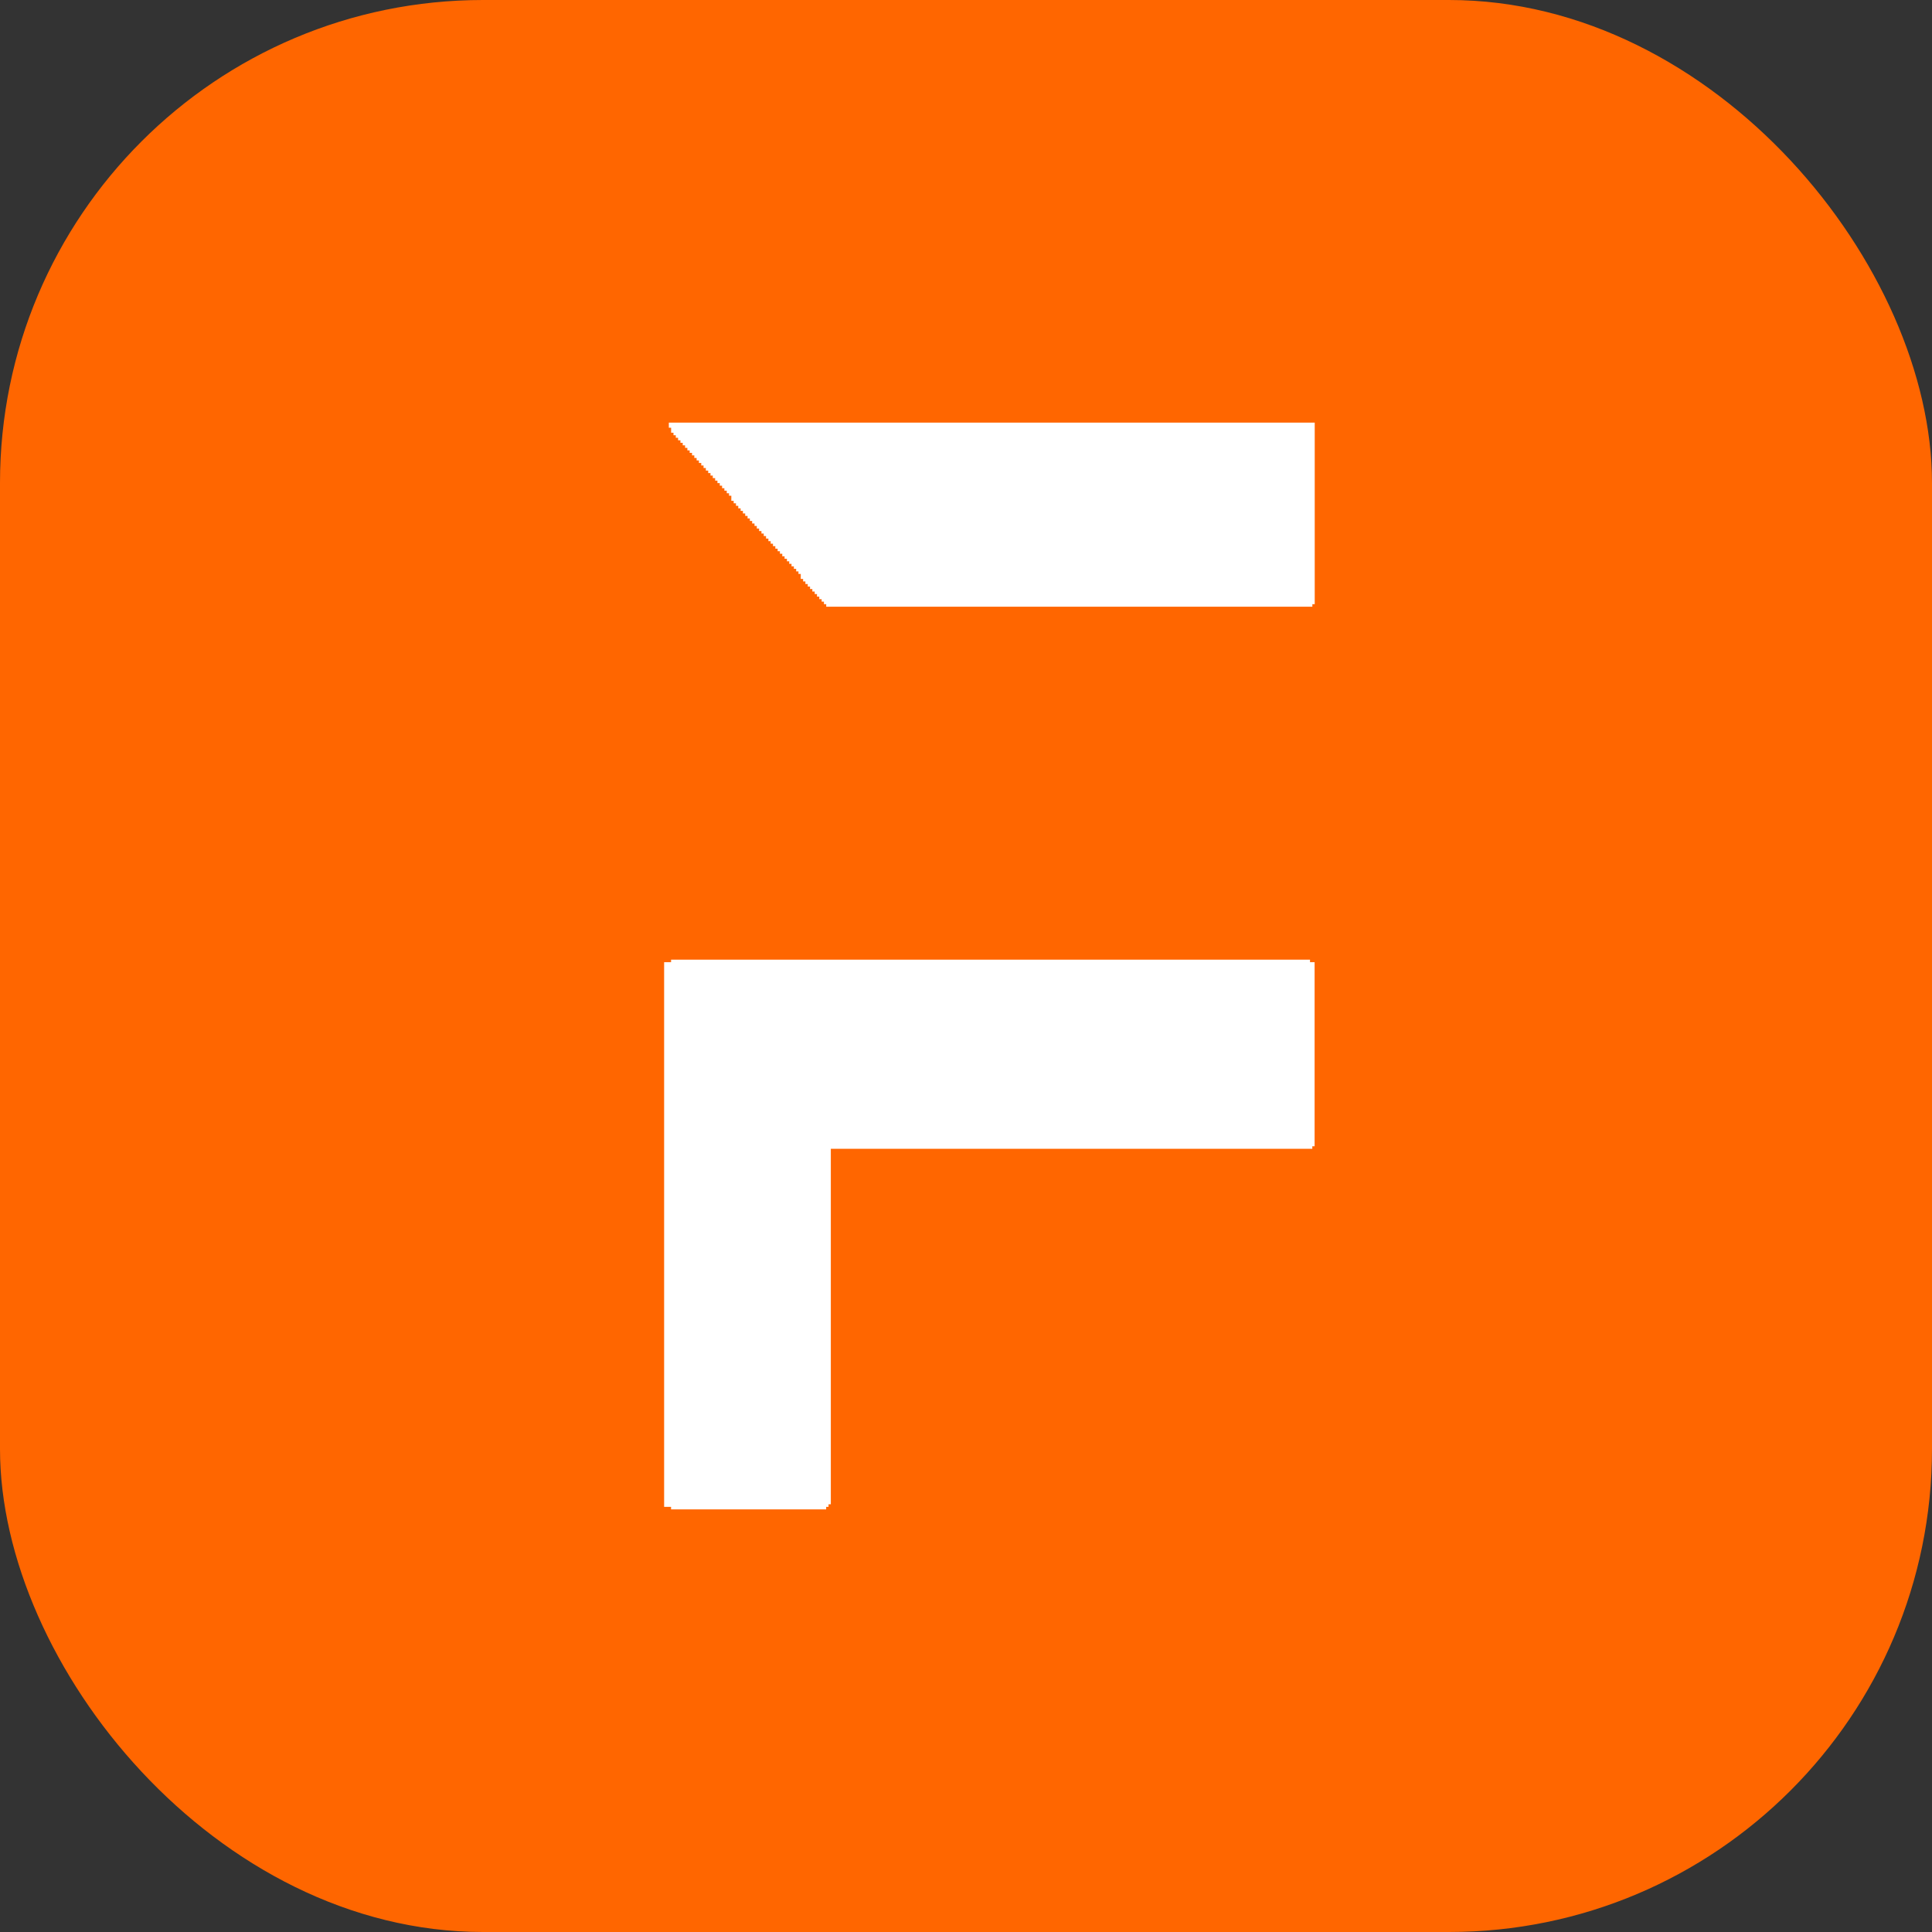 <?xml version="1.0" encoding="UTF-8"?> <svg xmlns="http://www.w3.org/2000/svg" width="32" height="32" viewBox="0 0 32 32" fill="none"><rect x="0" y="0" width="32" height="32" fill="#333333" stroke="none"/><g clip-path="url(#clip0_121_20)"><rect width="32" height="32" rx="8" fill="#FF6600"></rect><g clip-path="url(#clip1_121_20)"><path fill-rule="evenodd" clip-rule="evenodd" d="M11.115 15.937H11V24.958H11.115V25H13.684V24.958H13.723V24.916H13.761V19.028H21.736V18.986H21.774V15.937H21.698V15.895H11.115V15.937Z" fill="white"></path><path fill-rule="evenodd" clip-rule="evenodd" d="M11.078 7.084H11.116V7.167H11.155V7.209H11.193V7.251H11.231V7.293H11.27V7.334H11.308V7.376H11.347V7.418H11.385V7.46H11.423V7.501H11.462V7.543H11.5V7.585H11.538V7.626H11.576V7.668H11.615V7.71H11.653V7.752H11.691V7.794H11.73V7.835H11.768V7.877H11.806V7.919H11.845V7.961H11.883V8.002H11.922V8.044H11.96V8.086H11.998V8.127H12.037V8.17H12.075V8.211H12.113V8.295H12.152V8.336H12.19V8.378H12.228V8.42H12.267V8.462H12.305V8.504H12.343V8.545H12.382V8.587H12.42V8.629H12.458V8.671H12.497V8.712H12.535V8.754H12.573V8.796H12.612V8.837H12.65V8.879H12.688V8.921H12.727V8.963H12.765V9.005H12.803V9.046H12.842V9.088H12.88V9.13H12.918V9.172H12.957V9.214H12.995V9.255H13.034V9.297H13.072V9.339H13.11V9.381H13.149V9.422H13.187V9.464H13.225V9.506H13.263V9.589H13.302V9.631H13.34V9.673H13.379V9.715H13.417V9.756H13.455V9.798H13.494V9.84H13.532V9.882H13.57V9.924H13.609V9.965H13.647V10.007H13.685V10.049H21.737V10.007H21.776V7H11.078V7.084Z" fill="white"></path></g></g><defs><clipPath id="clip0_121_20"><rect width="32" height="32" fill="white"></rect></clipPath><clipPath id="clip1_121_20"><rect width="11" height="18" fill="white" transform="translate(11 7)"></rect></clipPath></defs></svg> 
